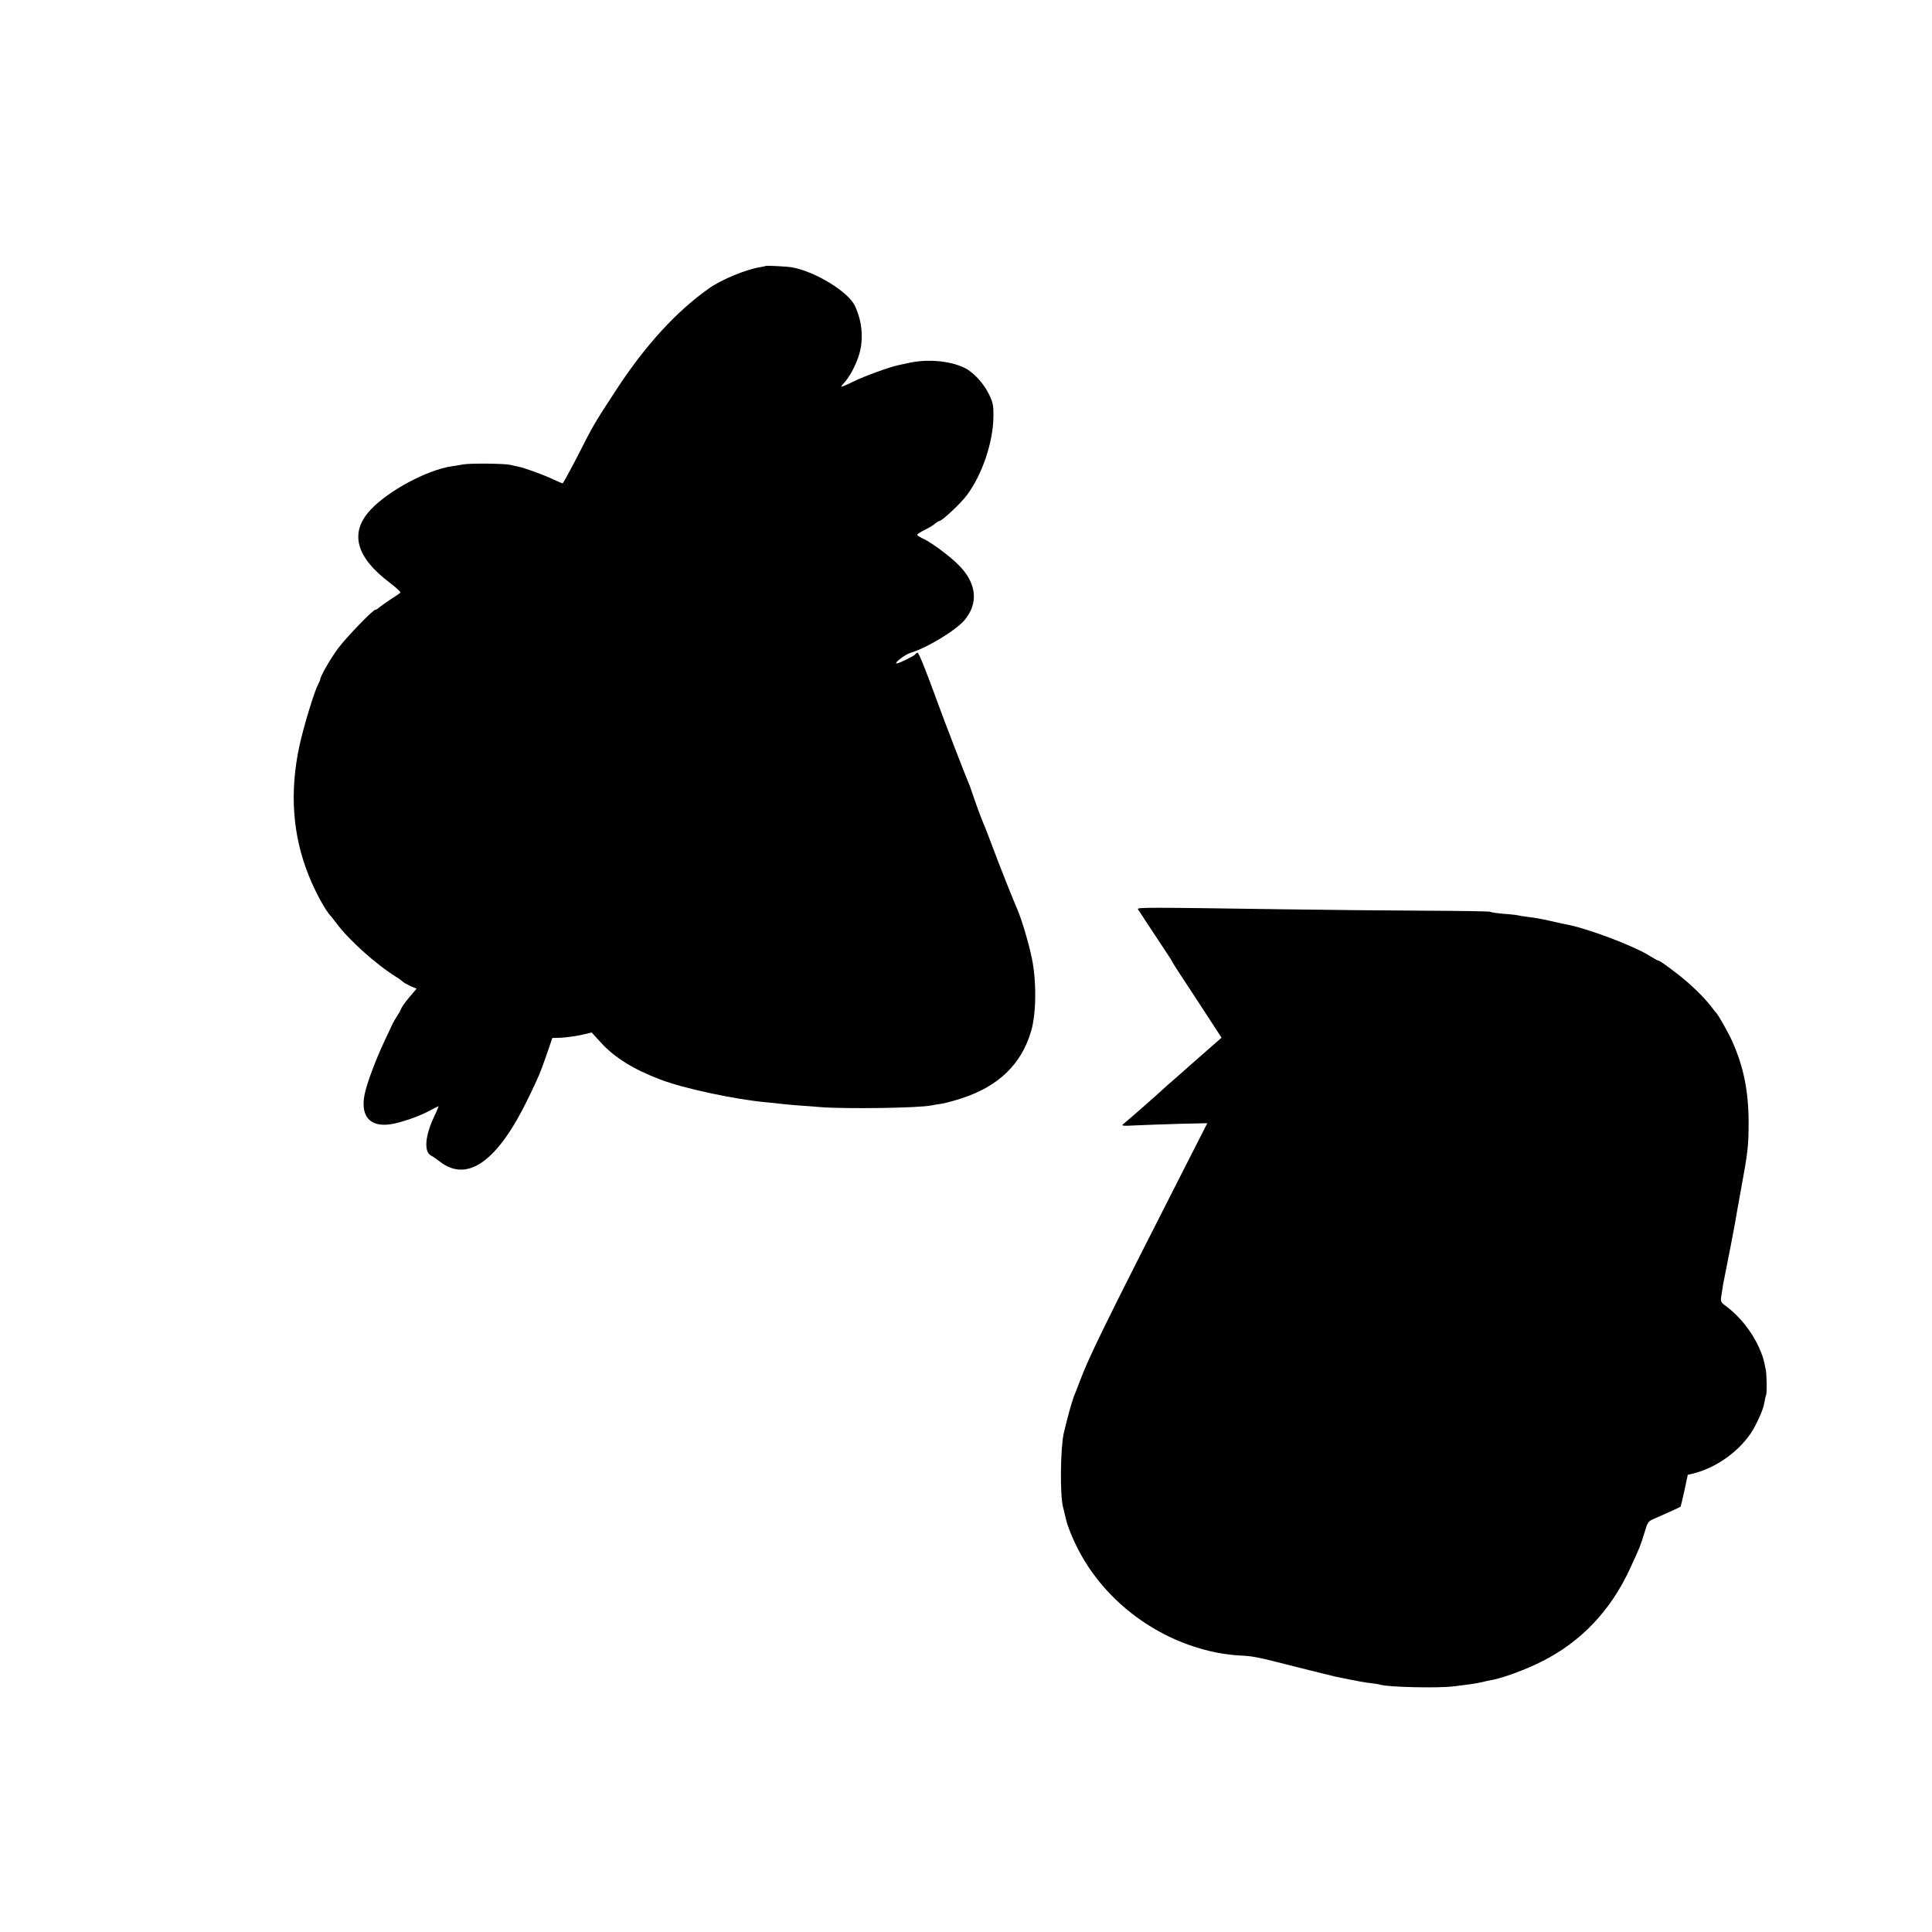 <?xml version="1.0" standalone="no"?>
<!DOCTYPE svg PUBLIC "-//W3C//DTD SVG 20010904//EN"
 "http://www.w3.org/TR/2001/REC-SVG-20010904/DTD/svg10.dtd">
<svg version="1.0" xmlns="http://www.w3.org/2000/svg"
 width="1261pt" height="1261pt" viewBox="0 0 1261 1261"
 preserveAspectRatio="xMidYMid meet">
<g transform="translate(0,1261) scale(0.1,-0.1)"
fill="#000000" stroke="none">
<path d="M4997 10874 c-1 -1 -18 -5 -37 -8 -92 -15 -250 -80 -332 -138 -212
-149 -416 -372 -603 -658 -153 -235 -147 -224 -262 -450 -47 -91 -88 -165 -91
-165 -4 1 -34 13 -67 29 -67 31 -187 74 -225 81 -14 3 -36 7 -50 11 -40 9
-261 11 -305 3 -22 -4 -58 -10 -80 -13 -160 -25 -410 -159 -525 -282 -141
-150 -99 -310 126 -479 42 -32 72 -60 67 -64 -4 -4 -35 -25 -68 -46 -33 -22
-66 -46 -73 -52 -7 -7 -17 -13 -22 -13 -16 0 -187 -177 -242 -250 -49 -65
-120 -189 -118 -205 0 -3 -7 -19 -15 -35 -25 -48 -94 -275 -120 -395 -66 -304
-46 -588 61 -852 42 -105 110 -230 144 -263 3 -3 18 -23 35 -45 79 -107 257
-268 389 -350 17 -10 37 -25 43 -31 7 -7 31 -20 52 -30 l40 -17 -44 -52 c-24
-28 -49 -62 -55 -75 -5 -14 -19 -38 -30 -55 -11 -16 -24 -39 -29 -50 -5 -11
-29 -63 -54 -115 -57 -123 -112 -270 -127 -342 -29 -143 34 -216 169 -196 68
10 188 52 258 90 28 15 53 28 55 28 2 0 -10 -30 -28 -67 -60 -128 -68 -229
-21 -255 12 -6 38 -24 57 -39 180 -141 378 0 577 411 69 143 78 163 121 287
l37 108 60 2 c33 2 91 10 129 18 l68 16 60 -66 c91 -99 212 -174 388 -241 151
-58 486 -130 695 -149 39 -3 81 -8 95 -10 14 -2 63 -6 110 -10 47 -3 112 -8
145 -11 166 -13 644 -6 725 11 14 3 43 8 65 11 22 3 81 19 130 35 241 77 393
224 455 439 34 114 36 326 5 475 -21 101 -65 250 -95 320 -26 59 -105 258
-155 390 -31 83 -60 159 -66 170 -12 27 -57 149 -75 205 -8 25 -19 54 -24 65
-14 30 -163 416 -204 530 -73 201 -119 315 -127 315 -4 0 -11 -5 -15 -11 -6
-10 -106 -59 -121 -59 -22 0 55 59 90 69 107 32 295 146 352 213 94 111 80
243 -39 361 -54 55 -167 139 -222 167 -24 11 -45 24 -48 28 -2 4 19 18 47 32
29 14 61 33 71 43 11 9 23 17 28 17 17 0 142 117 181 171 98 132 170 346 171
509 1 75 -3 92 -28 145 -36 74 -101 144 -158 173 -97 48 -247 61 -373 32 -27
-6 -58 -13 -68 -15 -55 -12 -212 -69 -282 -103 -44 -22 -82 -38 -84 -36 -1 1
7 13 19 26 32 34 68 99 91 164 38 107 30 228 -21 338 -44 92 -257 223 -410
251 -34 6 -169 13 -173 9z"/>
<path d="M7427 6676 c13 -21 86 -131 154 -234 38 -57 69 -105 69 -107 0 -2 23
-39 51 -82 51 -76 97 -148 214 -327 l58 -89 -39 -34 c-21 -19 -66 -58 -98 -86
-33 -29 -70 -61 -82 -72 -12 -11 -50 -45 -85 -75 -35 -30 -70 -62 -79 -70 -18
-18 -223 -198 -254 -223 -20 -16 -17 -17 84 -12 58 3 185 7 283 10 l177 4
-164 -322 c-504 -990 -607 -1200 -666 -1357 -18 -47 -36 -94 -41 -105 -12 -30
-45 -149 -66 -240 -22 -99 -25 -401 -5 -480 7 -27 14 -59 17 -70 9 -48 48
-144 89 -221 177 -333 513 -582 891 -659 44 -9 111 -18 150 -20 94 -4 114 -8
380 -76 127 -32 241 -60 255 -63 152 -31 191 -38 230 -42 25 -3 51 -7 59 -10
50 -16 386 -24 484 -10 26 3 68 9 95 12 26 3 63 10 82 14 19 5 50 12 68 15 69
12 221 68 322 119 260 130 453 333 581 612 64 139 66 144 91 226 23 77 23 78
73 99 73 32 159 71 164 75 1 1 13 49 25 105 l22 103 34 8 c146 36 291 137 376
261 38 57 83 156 90 202 3 22 8 43 11 48 6 10 5 135 -2 167 -14 73 -20 90 -45
147 -47 103 -125 201 -213 267 -37 27 -38 29 -31 74 8 57 11 73 24 137 15 72
58 295 64 330 2 17 21 118 40 225 44 239 49 284 49 430 0 207 -32 366 -107
534 -24 54 -92 174 -105 186 -4 3 -18 21 -32 40 -42 56 -130 142 -205 201 -86
67 -131 99 -140 99 -4 0 -28 13 -53 29 -105 67 -410 182 -551 208 -13 2 -60
13 -105 23 -44 10 -107 22 -140 25 -33 4 -62 9 -65 10 -3 2 -44 7 -90 10 -47
4 -89 10 -95 14 -5 3 -201 6 -435 7 -234 1 -643 5 -910 9 -887 13 -960 13
-953 1z"/>
</g>
</svg>
